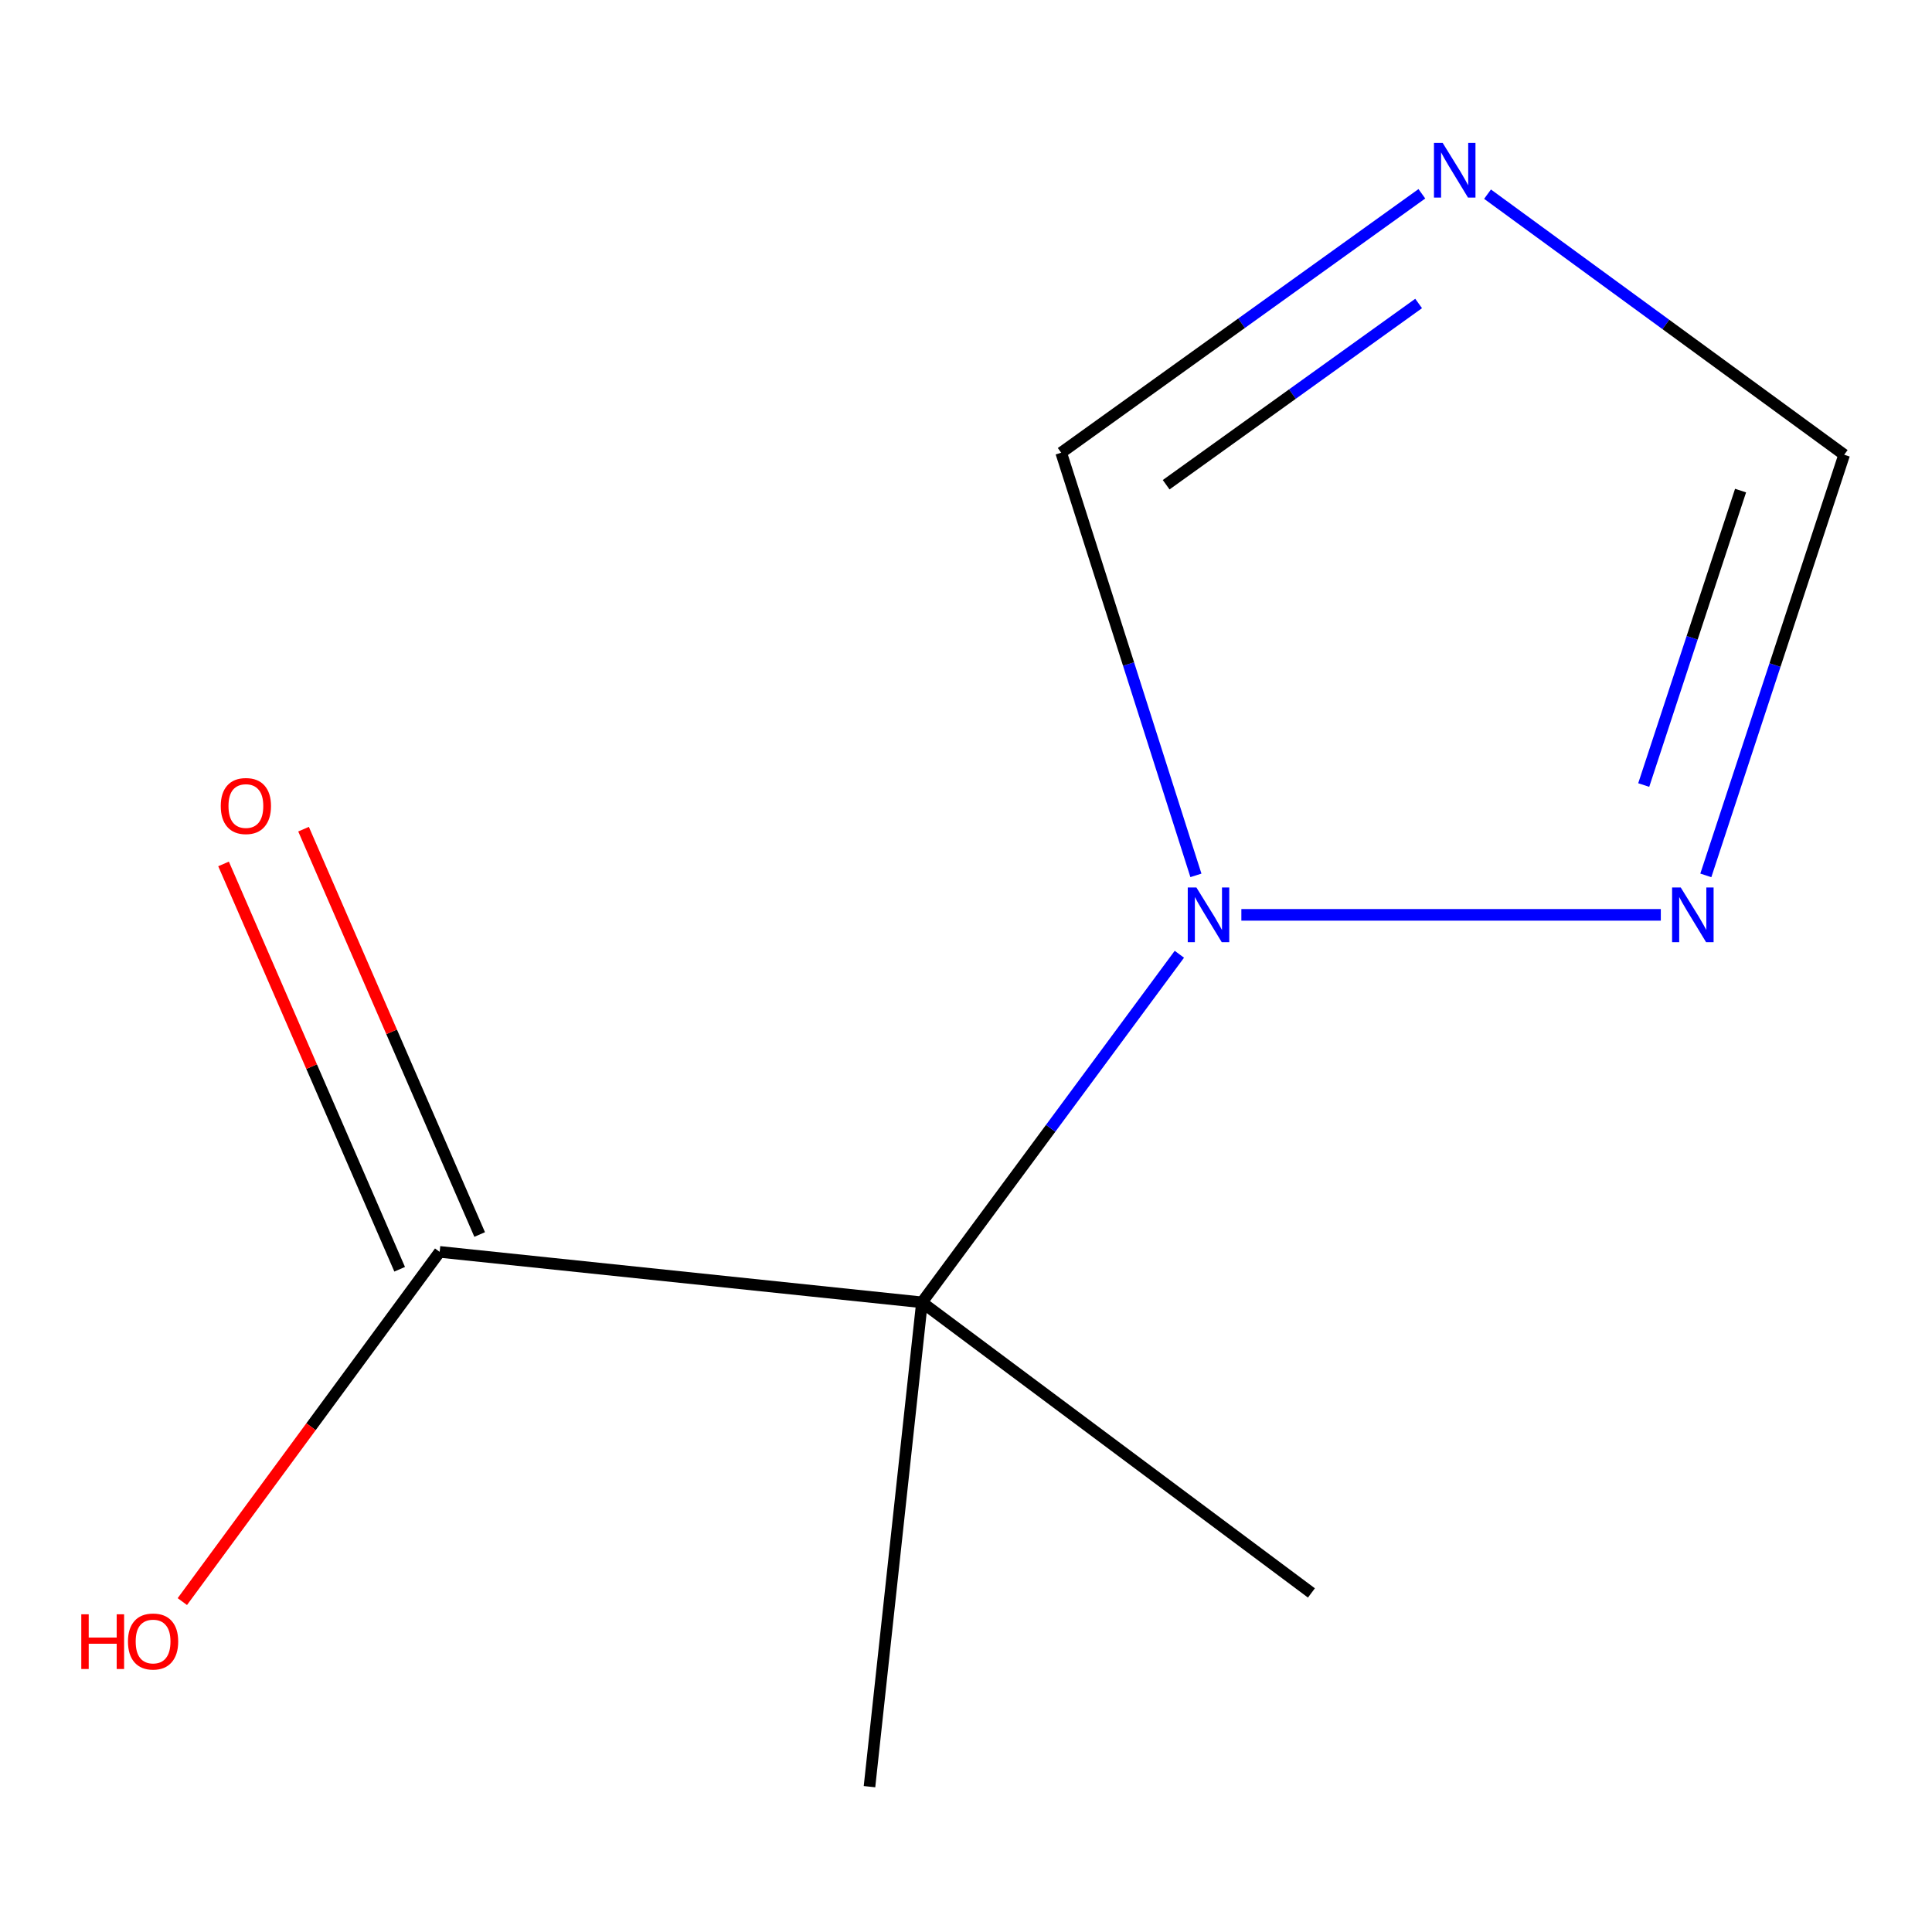 <?xml version='1.0' encoding='iso-8859-1'?>
<svg version='1.1' baseProfile='full'
              xmlns='http://www.w3.org/2000/svg'
                      xmlns:rdkit='http://www.rdkit.org/xml'
                      xmlns:xlink='http://www.w3.org/1999/xlink'
                  xml:space='preserve'
width='1000px' height='1000px' viewBox='0 0 1000 1000'>
<!-- END OF HEADER -->
<rect style='opacity:1.0;fill:#FFFFFF;stroke:none' width='1000' height='1000' x='0' y='0'> </rect>
<path class='bond-0' d='M 477.21,674.084 L 543.824,584.004' style='fill:none;fill-rule:evenodd;stroke:#000000;stroke-width:6px;stroke-linecap:butt;stroke-linejoin:miter;stroke-opacity:1' />
<path class='bond-0' d='M 543.824,584.004 L 610.437,493.924' style='fill:none;fill-rule:evenodd;stroke:#0000FF;stroke-width:6px;stroke-linecap:butt;stroke-linejoin:miter;stroke-opacity:1' />
<path class='bond-3' d='M 477.21,674.084 L 227.569,647.974' style='fill:none;fill-rule:evenodd;stroke:#000000;stroke-width:6px;stroke-linecap:butt;stroke-linejoin:miter;stroke-opacity:1' />
<path class='bond-8' d='M 477.21,674.084 L 678.794,824.501' style='fill:none;fill-rule:evenodd;stroke:#000000;stroke-width:6px;stroke-linecap:butt;stroke-linejoin:miter;stroke-opacity:1' />
<path class='bond-9' d='M 477.21,674.084 L 450.047,924.778' style='fill:none;fill-rule:evenodd;stroke:#000000;stroke-width:6px;stroke-linecap:butt;stroke-linejoin:miter;stroke-opacity:1' />
<path class='bond-2' d='M 642.527,473.528 L 859.632,473.528' style='fill:none;fill-rule:evenodd;stroke:#0000FF;stroke-width:6px;stroke-linecap:butt;stroke-linejoin:miter;stroke-opacity:1' />
<path class='bond-4' d='M 619.006,453.092 L 584.138,343.707' style='fill:none;fill-rule:evenodd;stroke:#0000FF;stroke-width:6px;stroke-linecap:butt;stroke-linejoin:miter;stroke-opacity:1' />
<path class='bond-4' d='M 584.138,343.707 L 549.271,234.322' style='fill:none;fill-rule:evenodd;stroke:#000000;stroke-width:6px;stroke-linecap:butt;stroke-linejoin:miter;stroke-opacity:1' />
<path class='bond-1' d='M 735.953,100.304 L 642.612,167.313' style='fill:none;fill-rule:evenodd;stroke:#0000FF;stroke-width:6px;stroke-linecap:butt;stroke-linejoin:miter;stroke-opacity:1' />
<path class='bond-1' d='M 642.612,167.313 L 549.271,234.322' style='fill:none;fill-rule:evenodd;stroke:#000000;stroke-width:6px;stroke-linecap:butt;stroke-linejoin:miter;stroke-opacity:1' />
<path class='bond-1' d='M 734.28,157.082 L 668.941,203.988' style='fill:none;fill-rule:evenodd;stroke:#0000FF;stroke-width:6px;stroke-linecap:butt;stroke-linejoin:miter;stroke-opacity:1' />
<path class='bond-1' d='M 668.941,203.988 L 603.602,250.894' style='fill:none;fill-rule:evenodd;stroke:#000000;stroke-width:6px;stroke-linecap:butt;stroke-linejoin:miter;stroke-opacity:1' />
<path class='bond-10' d='M 769.943,100.501 L 862.244,167.938' style='fill:none;fill-rule:evenodd;stroke:#0000FF;stroke-width:6px;stroke-linecap:butt;stroke-linejoin:miter;stroke-opacity:1' />
<path class='bond-10' d='M 862.244,167.938 L 954.545,235.375' style='fill:none;fill-rule:evenodd;stroke:#000000;stroke-width:6px;stroke-linecap:butt;stroke-linejoin:miter;stroke-opacity:1' />
<path class='bond-5' d='M 882.933,453.101 L 918.739,344.238' style='fill:none;fill-rule:evenodd;stroke:#0000FF;stroke-width:6px;stroke-linecap:butt;stroke-linejoin:miter;stroke-opacity:1' />
<path class='bond-5' d='M 918.739,344.238 L 954.545,235.375' style='fill:none;fill-rule:evenodd;stroke:#000000;stroke-width:6px;stroke-linecap:butt;stroke-linejoin:miter;stroke-opacity:1' />
<path class='bond-5' d='M 850.788,406.336 L 875.852,330.132' style='fill:none;fill-rule:evenodd;stroke:#0000FF;stroke-width:6px;stroke-linecap:butt;stroke-linejoin:miter;stroke-opacity:1' />
<path class='bond-5' d='M 875.852,330.132 L 900.916,253.928' style='fill:none;fill-rule:evenodd;stroke:#000000;stroke-width:6px;stroke-linecap:butt;stroke-linejoin:miter;stroke-opacity:1' />
<path class='bond-6' d='M 248.273,638.978 L 202.696,534.077' style='fill:none;fill-rule:evenodd;stroke:#000000;stroke-width:6px;stroke-linecap:butt;stroke-linejoin:miter;stroke-opacity:1' />
<path class='bond-6' d='M 202.696,534.077 L 157.118,429.176' style='fill:none;fill-rule:evenodd;stroke:#FF0000;stroke-width:6px;stroke-linecap:butt;stroke-linejoin:miter;stroke-opacity:1' />
<path class='bond-6' d='M 206.866,656.969 L 161.288,552.068' style='fill:none;fill-rule:evenodd;stroke:#000000;stroke-width:6px;stroke-linecap:butt;stroke-linejoin:miter;stroke-opacity:1' />
<path class='bond-6' d='M 161.288,552.068 L 115.71,447.167' style='fill:none;fill-rule:evenodd;stroke:#FF0000;stroke-width:6px;stroke-linecap:butt;stroke-linejoin:miter;stroke-opacity:1' />
<path class='bond-7' d='M 227.569,647.974 L 160.973,738.477' style='fill:none;fill-rule:evenodd;stroke:#000000;stroke-width:6px;stroke-linecap:butt;stroke-linejoin:miter;stroke-opacity:1' />
<path class='bond-7' d='M 160.973,738.477 L 94.376,828.981' style='fill:none;fill-rule:evenodd;stroke:#FF0000;stroke-width:6px;stroke-linecap:butt;stroke-linejoin:miter;stroke-opacity:1' />
<path  class='atom-1' d='M 619.26 459.368
L 628.54 474.368
Q 629.46 475.848, 630.94 478.528
Q 632.42 481.208, 632.5 481.368
L 632.5 459.368
L 636.26 459.368
L 636.26 487.688
L 632.38 487.688
L 622.42 471.288
Q 621.26 469.368, 620.02 467.168
Q 618.82 464.968, 618.46 464.288
L 618.46 487.688
L 614.78 487.688
L 614.78 459.368
L 619.26 459.368
' fill='#0000FF'/>
<path  class='atom-2' d='M 746.702 73.934
L 755.982 88.934
Q 756.902 90.414, 758.382 93.094
Q 759.862 95.774, 759.942 95.934
L 759.942 73.934
L 763.702 73.934
L 763.702 102.254
L 759.822 102.254
L 749.862 85.854
Q 748.702 83.934, 747.462 81.734
Q 746.262 79.534, 745.902 78.854
L 745.902 102.254
L 742.222 102.254
L 742.222 73.934
L 746.702 73.934
' fill='#0000FF'/>
<path  class='atom-3' d='M 869.954 459.368
L 879.234 474.368
Q 880.154 475.848, 881.634 478.528
Q 883.114 481.208, 883.194 481.368
L 883.194 459.368
L 886.954 459.368
L 886.954 487.688
L 883.074 487.688
L 873.114 471.288
Q 871.954 469.368, 870.714 467.168
Q 869.514 464.968, 869.154 464.288
L 869.154 487.688
L 865.474 487.688
L 865.474 459.368
L 869.954 459.368
' fill='#0000FF'/>
<path  class='atom-7' d='M 114.267 417.199
Q 114.267 410.399, 117.627 406.599
Q 120.987 402.799, 127.267 402.799
Q 133.547 402.799, 136.907 406.599
Q 140.267 410.399, 140.267 417.199
Q 140.267 424.079, 136.867 427.999
Q 133.467 431.879, 127.267 431.879
Q 121.027 431.879, 117.627 427.999
Q 114.267 424.119, 114.267 417.199
M 127.267 428.679
Q 131.587 428.679, 133.907 425.799
Q 136.267 422.879, 136.267 417.199
Q 136.267 411.639, 133.907 408.839
Q 131.587 405.999, 127.267 405.999
Q 122.947 405.999, 120.587 408.799
Q 118.267 411.599, 118.267 417.199
Q 118.267 422.919, 120.587 425.799
Q 122.947 428.679, 127.267 428.679
' fill='#FF0000'/>
<path  class='atom-8' d='M 42.075 835.557
L 45.915 835.557
L 45.915 847.597
L 60.395 847.597
L 60.395 835.557
L 64.235 835.557
L 64.235 863.877
L 60.395 863.877
L 60.395 850.797
L 45.915 850.797
L 45.915 863.877
L 42.075 863.877
L 42.075 835.557
' fill='#FF0000'/>
<path  class='atom-8' d='M 66.235 849.637
Q 66.235 842.837, 69.595 839.037
Q 72.955 835.237, 79.235 835.237
Q 85.515 835.237, 88.875 839.037
Q 92.235 842.837, 92.235 849.637
Q 92.235 856.517, 88.835 860.437
Q 85.435 864.317, 79.235 864.317
Q 72.995 864.317, 69.595 860.437
Q 66.235 856.557, 66.235 849.637
M 79.235 861.117
Q 83.555 861.117, 85.875 858.237
Q 88.235 855.317, 88.235 849.637
Q 88.235 844.077, 85.875 841.277
Q 83.555 838.437, 79.235 838.437
Q 74.915 838.437, 72.555 841.237
Q 70.235 844.037, 70.235 849.637
Q 70.235 855.357, 72.555 858.237
Q 74.915 861.117, 79.235 861.117
' fill='#FF0000'/>
</svg>
